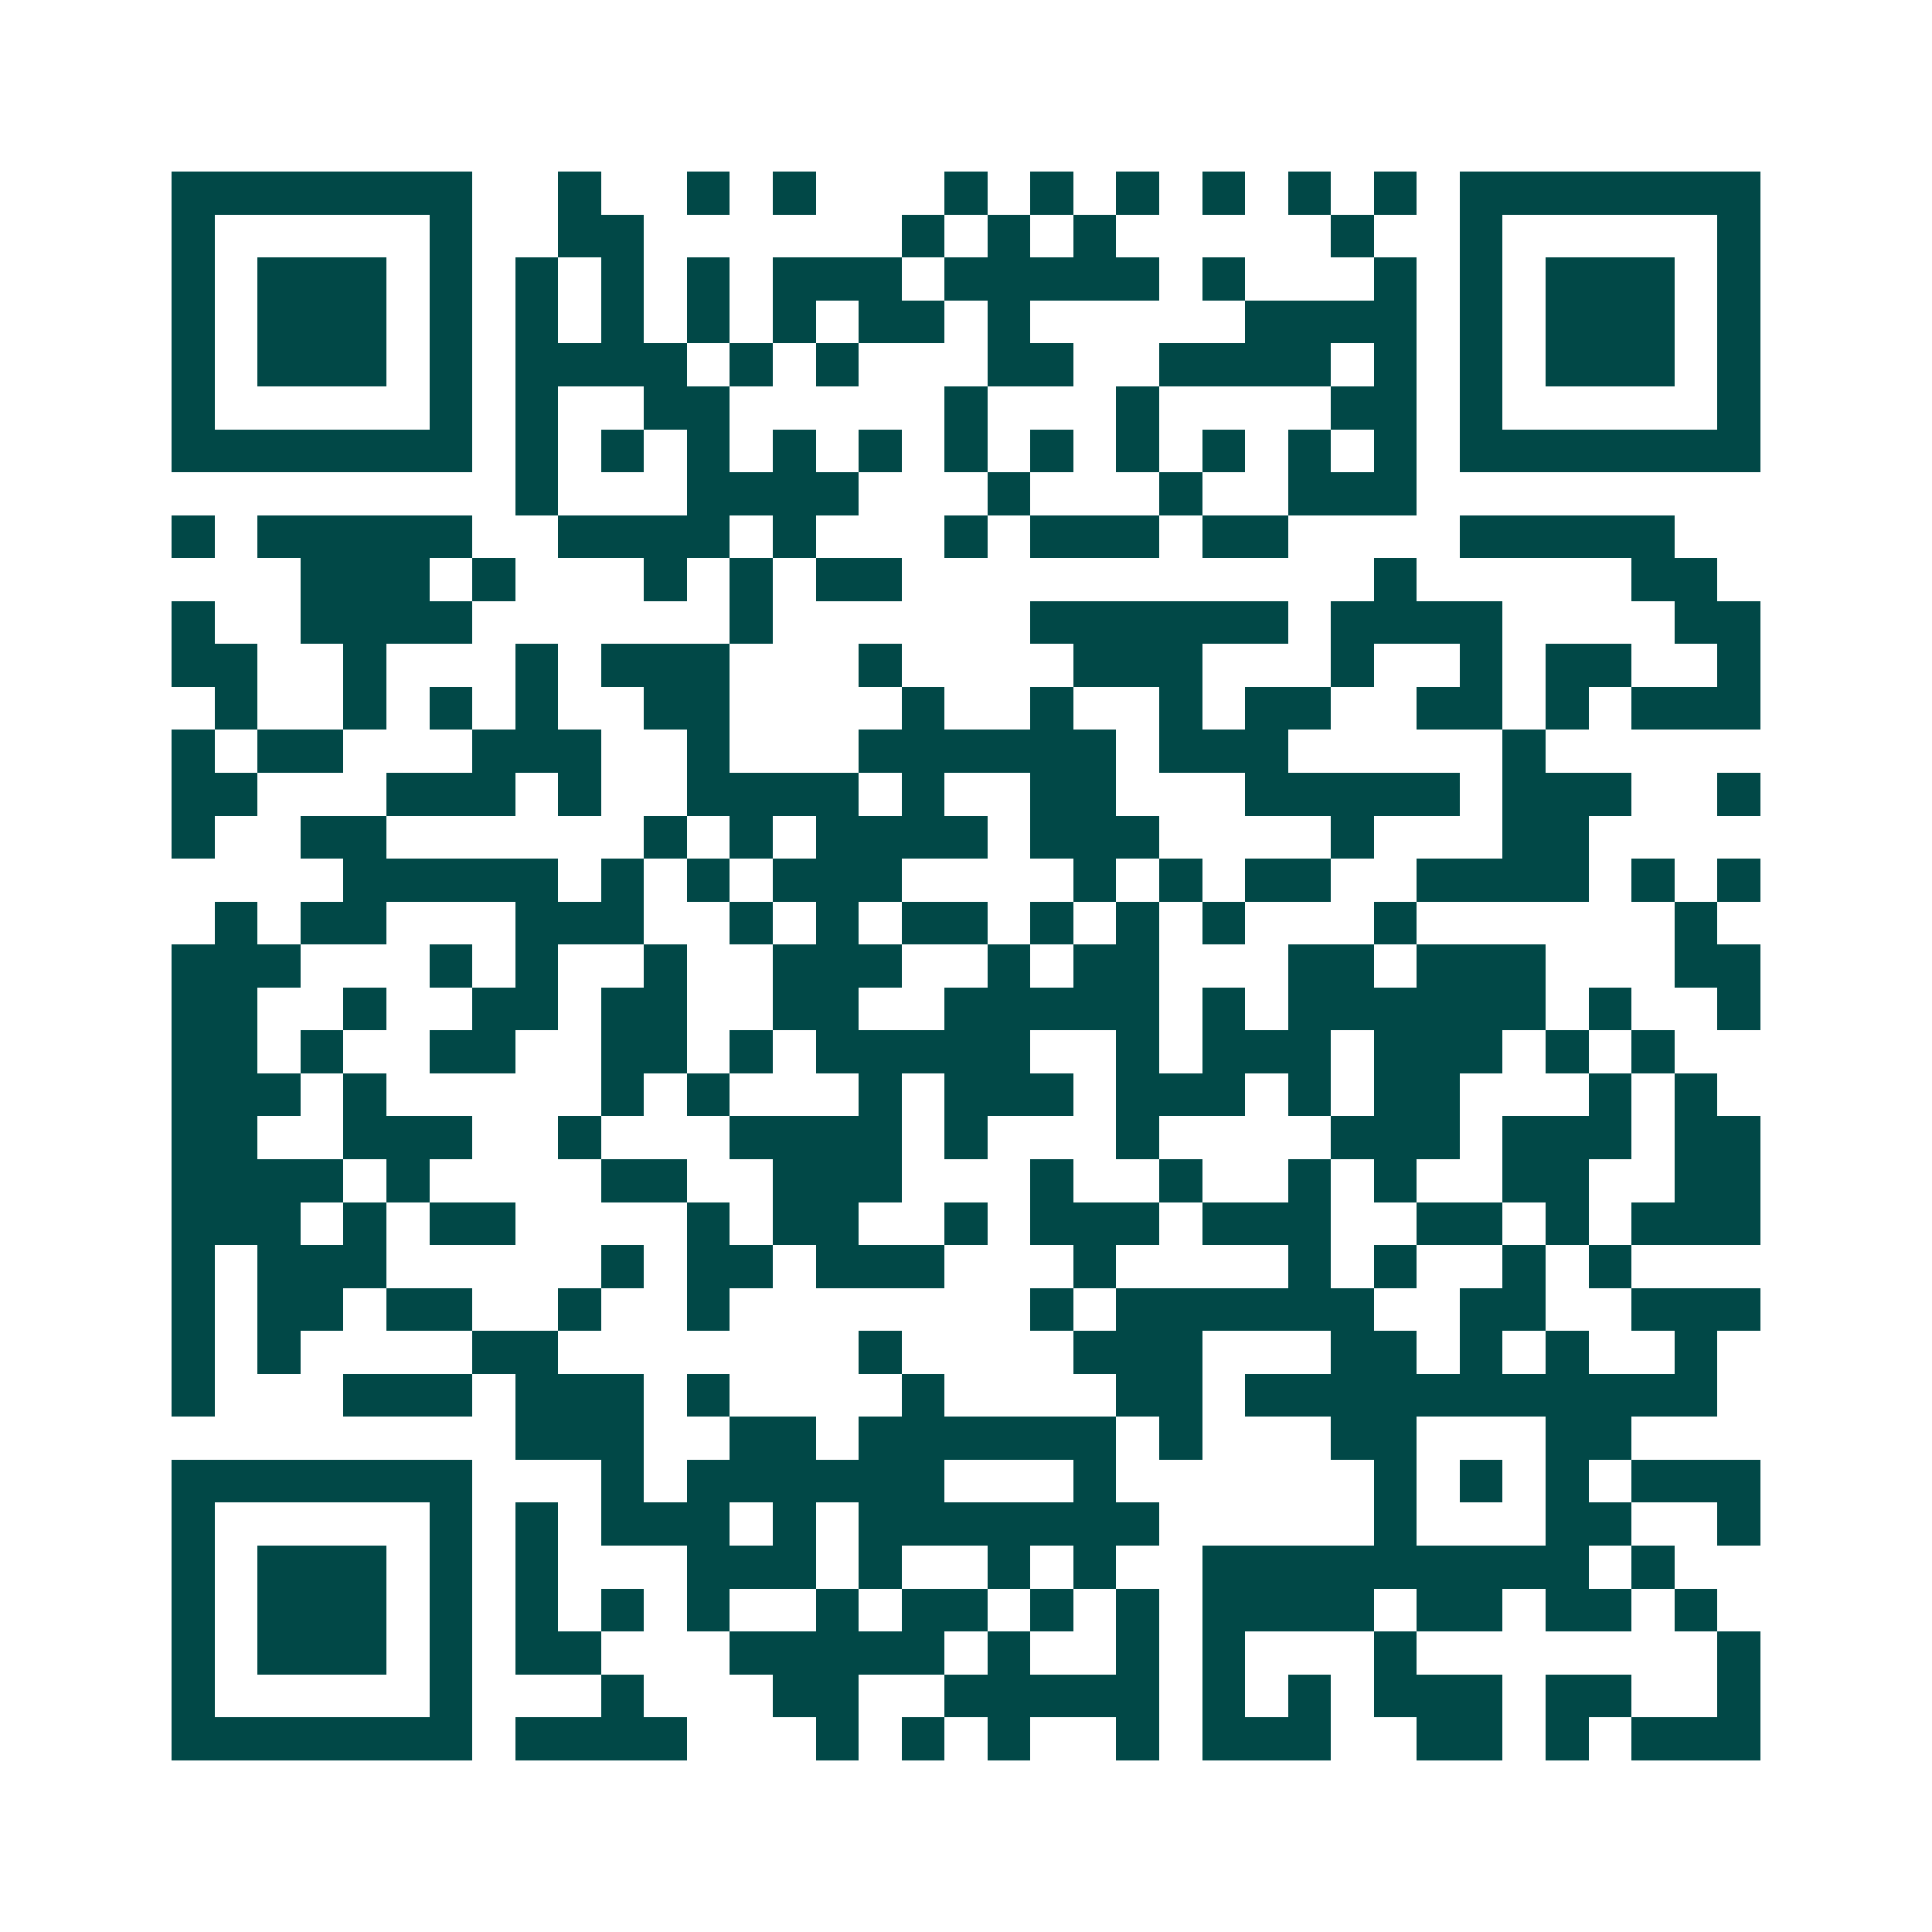 <svg xmlns="http://www.w3.org/2000/svg" width="200" height="200" viewBox="0 0 45 45" shape-rendering="crispEdges"><path fill="#ffffff" d="M0 0h45v45H0z"/><path stroke="#014847" d="M4 4.5h7m2 0h1m2 0h1m1 0h1m3 0h1m1 0h1m1 0h1m1 0h1m1 0h1m1 0h1m1 0h7M4 5.5h1m5 0h1m2 0h2m6 0h1m1 0h1m1 0h1m5 0h1m2 0h1m5 0h1M4 6.5h1m1 0h3m1 0h1m1 0h1m1 0h1m1 0h1m1 0h3m1 0h5m1 0h1m3 0h1m1 0h1m1 0h3m1 0h1M4 7.5h1m1 0h3m1 0h1m1 0h1m1 0h1m1 0h1m1 0h1m1 0h2m1 0h1m5 0h4m1 0h1m1 0h3m1 0h1M4 8.5h1m1 0h3m1 0h1m1 0h4m1 0h1m1 0h1m3 0h2m2 0h4m1 0h1m1 0h1m1 0h3m1 0h1M4 9.5h1m5 0h1m1 0h1m2 0h2m5 0h1m3 0h1m4 0h2m1 0h1m5 0h1M4 10.5h7m1 0h1m1 0h1m1 0h1m1 0h1m1 0h1m1 0h1m1 0h1m1 0h1m1 0h1m1 0h1m1 0h1m1 0h7M12 11.5h1m3 0h4m3 0h1m3 0h1m2 0h3M4 12.5h1m1 0h5m2 0h4m1 0h1m3 0h1m1 0h3m1 0h2m4 0h5M7 13.5h3m1 0h1m3 0h1m1 0h1m1 0h2m11 0h1m5 0h2M4 14.5h1m2 0h4m6 0h1m6 0h6m1 0h4m4 0h2M4 15.5h2m2 0h1m3 0h1m1 0h3m3 0h1m4 0h3m3 0h1m2 0h1m1 0h2m2 0h1M5 16.5h1m2 0h1m1 0h1m1 0h1m2 0h2m4 0h1m2 0h1m2 0h1m1 0h2m2 0h2m1 0h1m1 0h3M4 17.5h1m1 0h2m3 0h3m2 0h1m3 0h6m1 0h3m5 0h1M4 18.5h2m3 0h3m1 0h1m2 0h4m1 0h1m2 0h2m3 0h5m1 0h3m2 0h1M4 19.5h1m2 0h2m6 0h1m1 0h1m1 0h4m1 0h3m4 0h1m3 0h2M8 20.5h5m1 0h1m1 0h1m1 0h3m4 0h1m1 0h1m1 0h2m2 0h4m1 0h1m1 0h1M5 21.5h1m1 0h2m3 0h3m2 0h1m1 0h1m1 0h2m1 0h1m1 0h1m1 0h1m3 0h1m6 0h1M4 22.5h3m3 0h1m1 0h1m2 0h1m2 0h3m2 0h1m1 0h2m3 0h2m1 0h3m3 0h2M4 23.5h2m2 0h1m2 0h2m1 0h2m2 0h2m2 0h5m1 0h1m1 0h6m1 0h1m2 0h1M4 24.5h2m1 0h1m2 0h2m2 0h2m1 0h1m1 0h5m2 0h1m1 0h3m1 0h3m1 0h1m1 0h1M4 25.5h3m1 0h1m5 0h1m1 0h1m3 0h1m1 0h3m1 0h3m1 0h1m1 0h2m3 0h1m1 0h1M4 26.5h2m2 0h3m2 0h1m3 0h4m1 0h1m3 0h1m4 0h3m1 0h3m1 0h2M4 27.5h4m1 0h1m4 0h2m2 0h3m3 0h1m2 0h1m2 0h1m1 0h1m2 0h2m2 0h2M4 28.5h3m1 0h1m1 0h2m4 0h1m1 0h2m2 0h1m1 0h3m1 0h3m2 0h2m1 0h1m1 0h3M4 29.5h1m1 0h3m5 0h1m1 0h2m1 0h3m3 0h1m4 0h1m1 0h1m2 0h1m1 0h1M4 30.5h1m1 0h2m1 0h2m2 0h1m2 0h1m7 0h1m1 0h6m2 0h2m2 0h3M4 31.5h1m1 0h1m4 0h2m7 0h1m4 0h3m3 0h2m1 0h1m1 0h1m2 0h1M4 32.5h1m3 0h3m1 0h3m1 0h1m4 0h1m4 0h2m1 0h11M12 33.5h3m2 0h2m1 0h6m1 0h1m3 0h2m3 0h2M4 34.5h7m3 0h1m1 0h6m3 0h1m6 0h1m1 0h1m1 0h1m1 0h3M4 35.5h1m5 0h1m1 0h1m1 0h3m1 0h1m1 0h7m5 0h1m3 0h2m2 0h1M4 36.5h1m1 0h3m1 0h1m1 0h1m3 0h3m1 0h1m2 0h1m1 0h1m2 0h9m1 0h1M4 37.5h1m1 0h3m1 0h1m1 0h1m1 0h1m1 0h1m2 0h1m1 0h2m1 0h1m1 0h1m1 0h4m1 0h2m1 0h2m1 0h1M4 38.5h1m1 0h3m1 0h1m1 0h2m3 0h5m1 0h1m2 0h1m1 0h1m3 0h1m7 0h1M4 39.5h1m5 0h1m3 0h1m3 0h2m2 0h5m1 0h1m1 0h1m1 0h3m1 0h2m2 0h1M4 40.5h7m1 0h4m3 0h1m1 0h1m1 0h1m2 0h1m1 0h3m2 0h2m1 0h1m1 0h3"/></svg>
